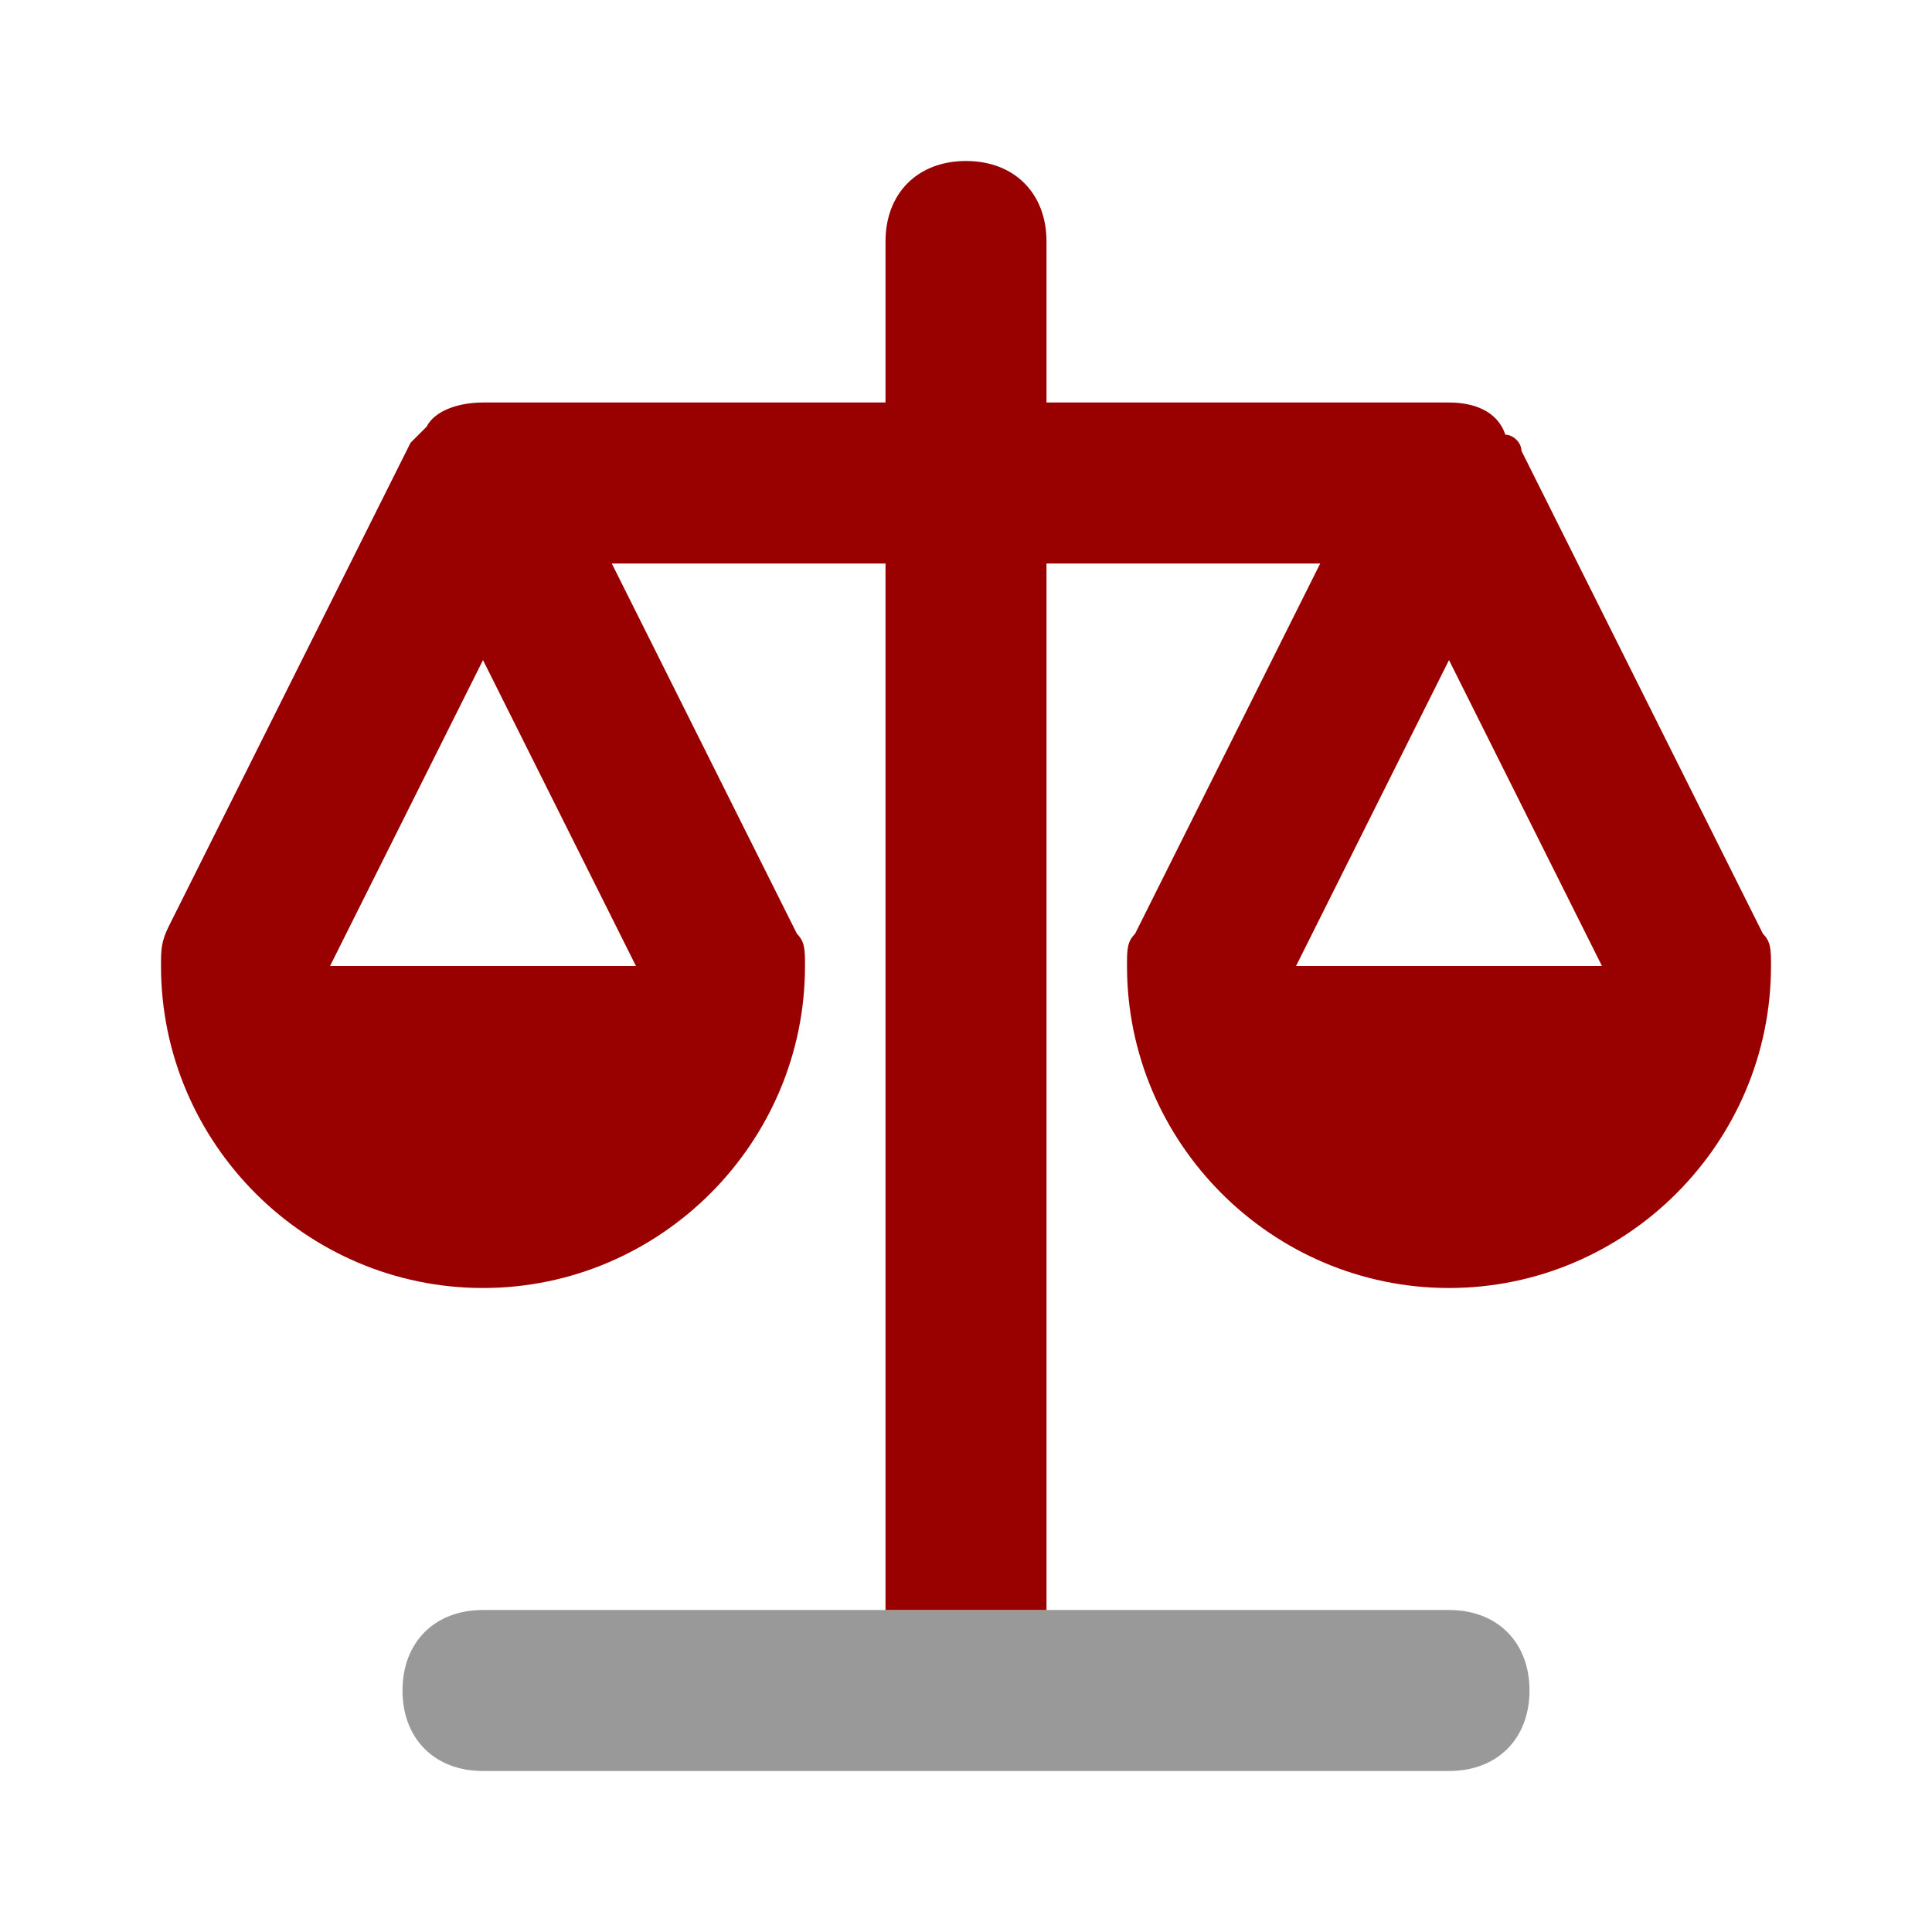 <?xml version="1.0" encoding="utf-8"?>
<!-- Generator: Adobe Illustrator 24.3.0, SVG Export Plug-In . SVG Version: 6.00 Build 0)  -->
<svg version="1.1" id="Ebene_1" xmlns="http://www.w3.org/2000/svg" xmlns:xlink="http://www.w3.org/1999/xlink" x="0px" y="0px"
	 viewBox="0 0 24 24" style="enable-background:new 0 0 24 24;" xml:space="preserve">
<style type="text/css">
	.st0{fill:#999999;}
	.st1{fill:#990100;}
</style>
<path class="st0" d="M18,20H6c-0.6,0-1,0.4-1,1s0.4,1,1,1l0,0h12c0.6,0,1-0.4,1-1S18.6,20,18,20L18,20z"/>
<path class="st1" d="M21.9,11.6l-3-6c0-0.1-0.1-0.2-0.2-0.2l0,0C18.6,5.1,18.3,5,18,5h0h-5V3c0-0.6-0.4-1-1-1s-1,0.4-1,1l0,0v2H6
	C5.7,5,5.4,5.1,5.3,5.3l0,0C5.2,5.4,5.1,5.5,5.1,5.5l0,0l-3,6C2,11.7,2,11.8,2,12c0,0,0,0,0,0v0h0c0,2.2,1.8,4,4,4s4-1.8,4-4l0,0h0
	c0,0,0,0,0,0c0-0.2,0-0.3-0.1-0.4l0,0L7.6,7H11v13h2V7h3.4l-2.3,4.6C14,11.7,14,11.8,14,12c0,0,0,0,0,0v0h0c0,2.2,1.8,4,4,4
	s4-1.8,4-4l0,0h0c0,0,0,0,0,0C22,11.8,22,11.7,21.9,11.6L21.9,11.6L21.9,11.6z M7.9,12H4.1L6,8.2L7.9,12z M16.1,12L18,8.2l1.9,3.8
	H16.1z"/>
</svg>
